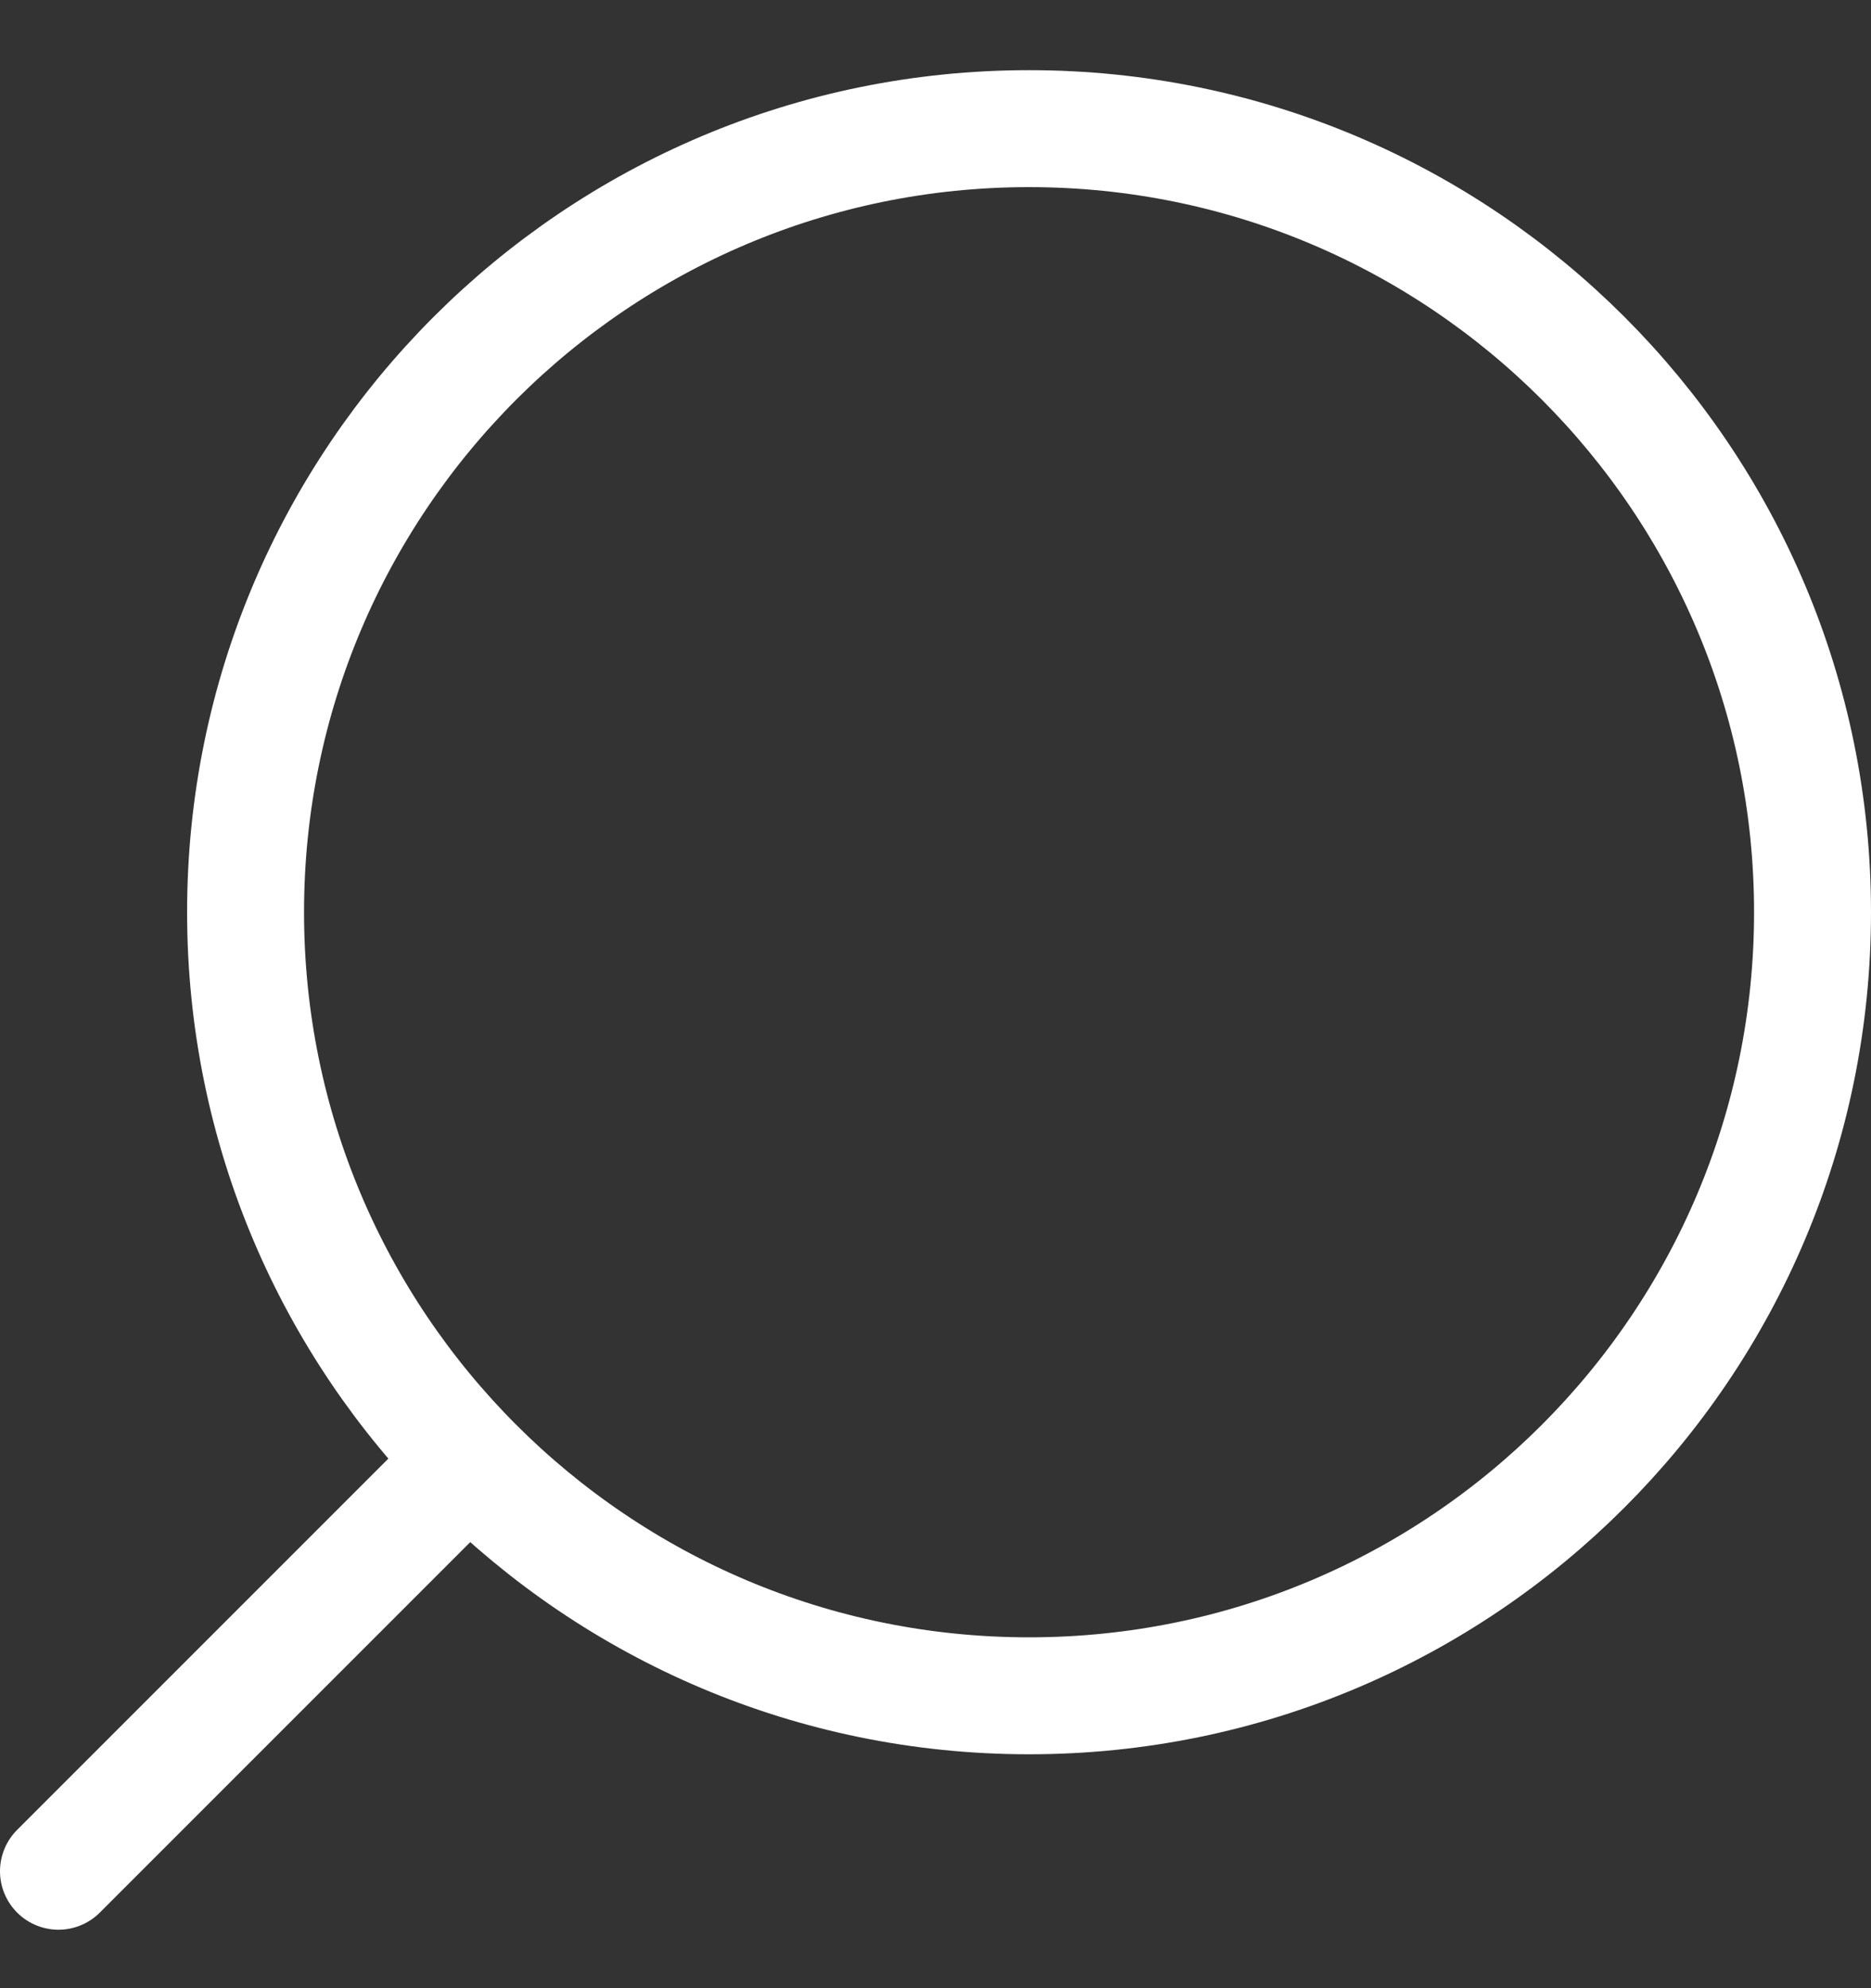 <svg width="16" height="17" viewBox="0 0 16 17" fill="none" xmlns="http://www.w3.org/2000/svg">
<rect x="0" y="0" width="16" height="17" fill="#333333" stroke="none"/>
<path d="M8.8 14.5C12.5 14.5 15.5 11.5 15.5 7.8C15.5 4.1 12.5 1.1 8.8 1.1C5.099 1.1 2.1 4.1 2.1 7.8C2.1 11.5 5.099 14.5 8.8 14.5Z" stroke="white" stroke-miterlimit="10" stroke-linecap="round" stroke-linejoin="round"/>
<path d="M4 12.5L0.5 16" stroke="white" stroke-miterlimit="10" stroke-linecap="round" stroke-linejoin="round"/>
</svg>
